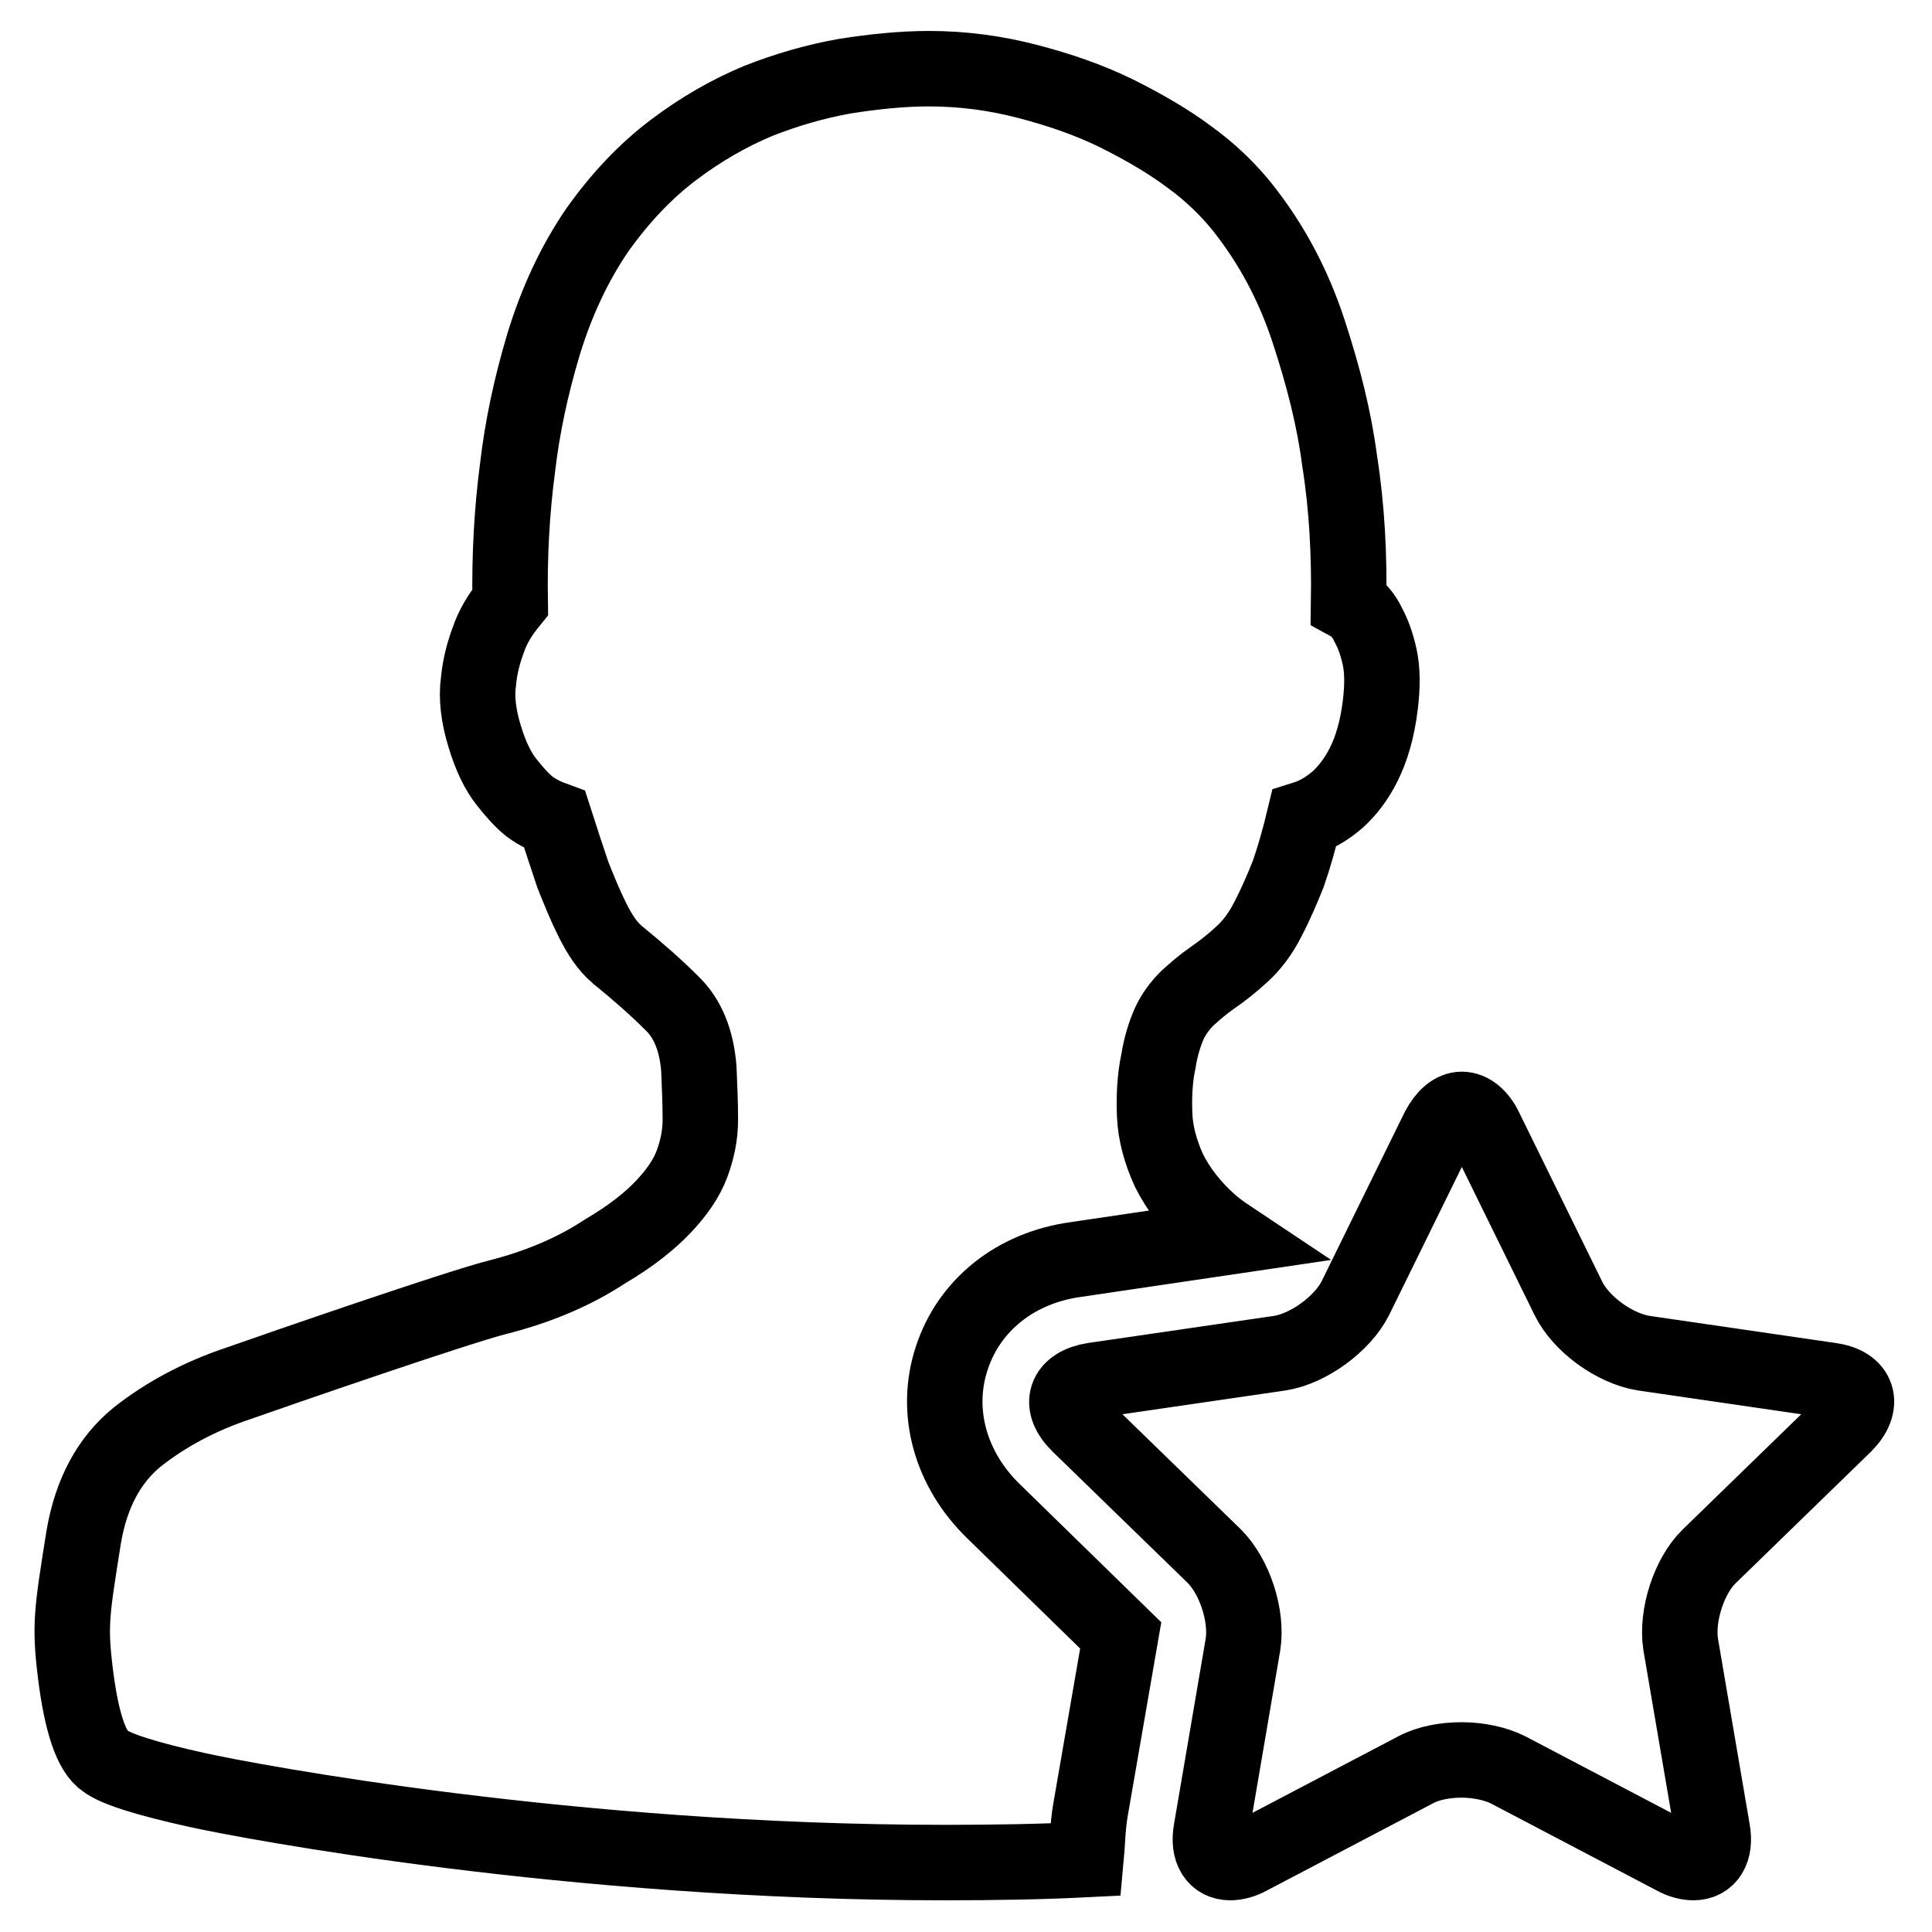 <?xml version="1.0" encoding="utf-8"?>
<!-- Svg Vector Icons : http://www.onlinewebfonts.com/icon -->
<!DOCTYPE svg PUBLIC "-//W3C//DTD SVG 1.1//EN" "http://www.w3.org/Graphics/SVG/1.1/DTD/svg11.dtd">
<svg version="1.1" xmlns="http://www.w3.org/2000/svg" xmlns:xlink="http://www.w3.org/1999/xlink" x="0px" y="0px" viewBox="0 0 256 256" enable-background="new 0 0 256 256" xml:space="preserve">
<g> <path stroke-width="10" fill-opacity="0" stroke="#000000"  d="M144.5,239.8l4-23.1l-16.8-16.4c-5.8-5.6-7.9-13.3-5.6-20.3c2.3-7.1,8.5-12,16.4-13.1l20.3-3 c-0.9-0.6-1.7-1.2-2.4-1.8c-2.5-2.2-4.3-4.6-5.5-7c-1.1-2.4-1.8-4.9-1.9-7.3c-0.1-2.4,0-4.9,0.5-7.2c0.3-1.9,0.8-3.5,1.4-4.9 c0.6-1.3,1.4-2.4,2.4-3.4c1-0.9,2-1.8,3.3-2.7c1.3-0.9,2.6-1.9,4-3.2c1.2-1.1,2.4-2.6,3.4-4.6c1-1.9,1.9-4,2.7-6 c0.8-2.3,1.5-4.8,2.1-7.3c1.6-0.5,3-1.3,4.5-2.6c1.2-1.1,2.4-2.6,3.4-4.6c1-2,1.8-4.6,2.2-7.9c0.3-2.5,0.3-4.6-0.1-6.4 c-0.4-1.8-0.9-3.1-1.5-4.2c-0.6-1.3-1.5-2.3-2.6-2.9c0.1-6.3-0.2-12.6-1.2-18.9c-0.7-5.4-2.1-11-4.1-17.1c-2-6.1-4.9-11.6-8.9-16.6 c-1.8-2.2-4-4.4-6.9-6.5c-2.8-2.1-6.1-4-9.7-5.8c-3.7-1.8-7.5-3.1-11.7-4.2c-4.2-1.1-8.6-1.7-13.1-1.7c-3.6,0-7.4,0.4-11.2,1 c-3.9,0.7-7.7,1.8-11.5,3.3c-3.8,1.6-7.5,3.7-11.2,6.5c-3.7,2.8-7,6.3-10,10.5c-3.1,4.5-5.5,9.7-7.2,15.3c-1.7,5.7-2.8,11-3.4,16.1 c-0.8,6-1.1,12-1,18c-1.3,1.6-2.3,3.2-2.9,5c-0.6,1.6-1.1,3.4-1.3,5.5c-0.3,2.1,0,4.6,0.8,7.2c0.8,2.7,1.8,4.7,2.9,6.1 c1.1,1.4,2.1,2.5,3.1,3.3c1.1,0.8,2.2,1.3,3.3,1.7c0.8,2.5,1.6,4.9,2.4,7.3c0.8,2,1.6,4,2.6,6s2,3.5,3.3,4.6 c2.7,2.2,5.1,4.3,7.2,6.4c2.1,2,3.3,4.9,3.6,8.7c0.1,2.4,0.2,4.6,0.2,6.7c0,2.1-0.4,4-1.1,5.9c-0.7,1.9-2,3.8-3.8,5.7 s-4.3,3.9-7.7,5.9c-4.1,2.7-8.8,4.7-14.3,6.1c-5.5,1.4-29.2,9.6-34.3,11.4c-5.1,1.7-9.6,4.1-13.4,7.1c-3.7,3-6.1,7.4-7.1,13.2 c-1.6,10.1-1.9,11.7-1.1,18.2c0.8,6.4,2.1,10.3,3.9,11.5c1.4,1.1,5.5,2.4,12.3,3.9c6.8,1.5,49.5,9.6,99,9.6 c6.5,0,12.7-0.1,18.7-0.4C144.1,244.3,144.1,242.1,144.5,239.8z M242.5,182.9l-24.7-3.6c-3.8-0.6-8.3-3.8-10-7.3l-11-22.4 c-0.8-1.7-2-2.6-3.1-2.6s-2.2,0.9-3.1,2.6l-11,22.4c-1.7,3.4-6.2,6.7-10,7.3l-24.7,3.6c-3.8,0.6-4.7,3.2-1.9,5.9l17.9,17.4 c2.7,2.7,4.4,7.9,3.8,11.7l-4.2,24.6c-0.5,2.7,0.6,4.3,2.5,4.3c0.7,0,1.6-0.2,2.5-0.7l22.1-11.6c1.7-0.9,3.9-1.3,6.1-1.3 c2.2,0,4.5,0.5,6.1,1.3l22.1,11.6c0.9,0.5,1.8,0.7,2.5,0.7c1.9,0,3-1.6,2.5-4.3l-4.2-24.6c-0.6-3.8,1.1-9.1,3.8-11.7l17.9-17.4 C247.1,186.1,246.3,183.4,242.5,182.9z"/></g>
</svg>